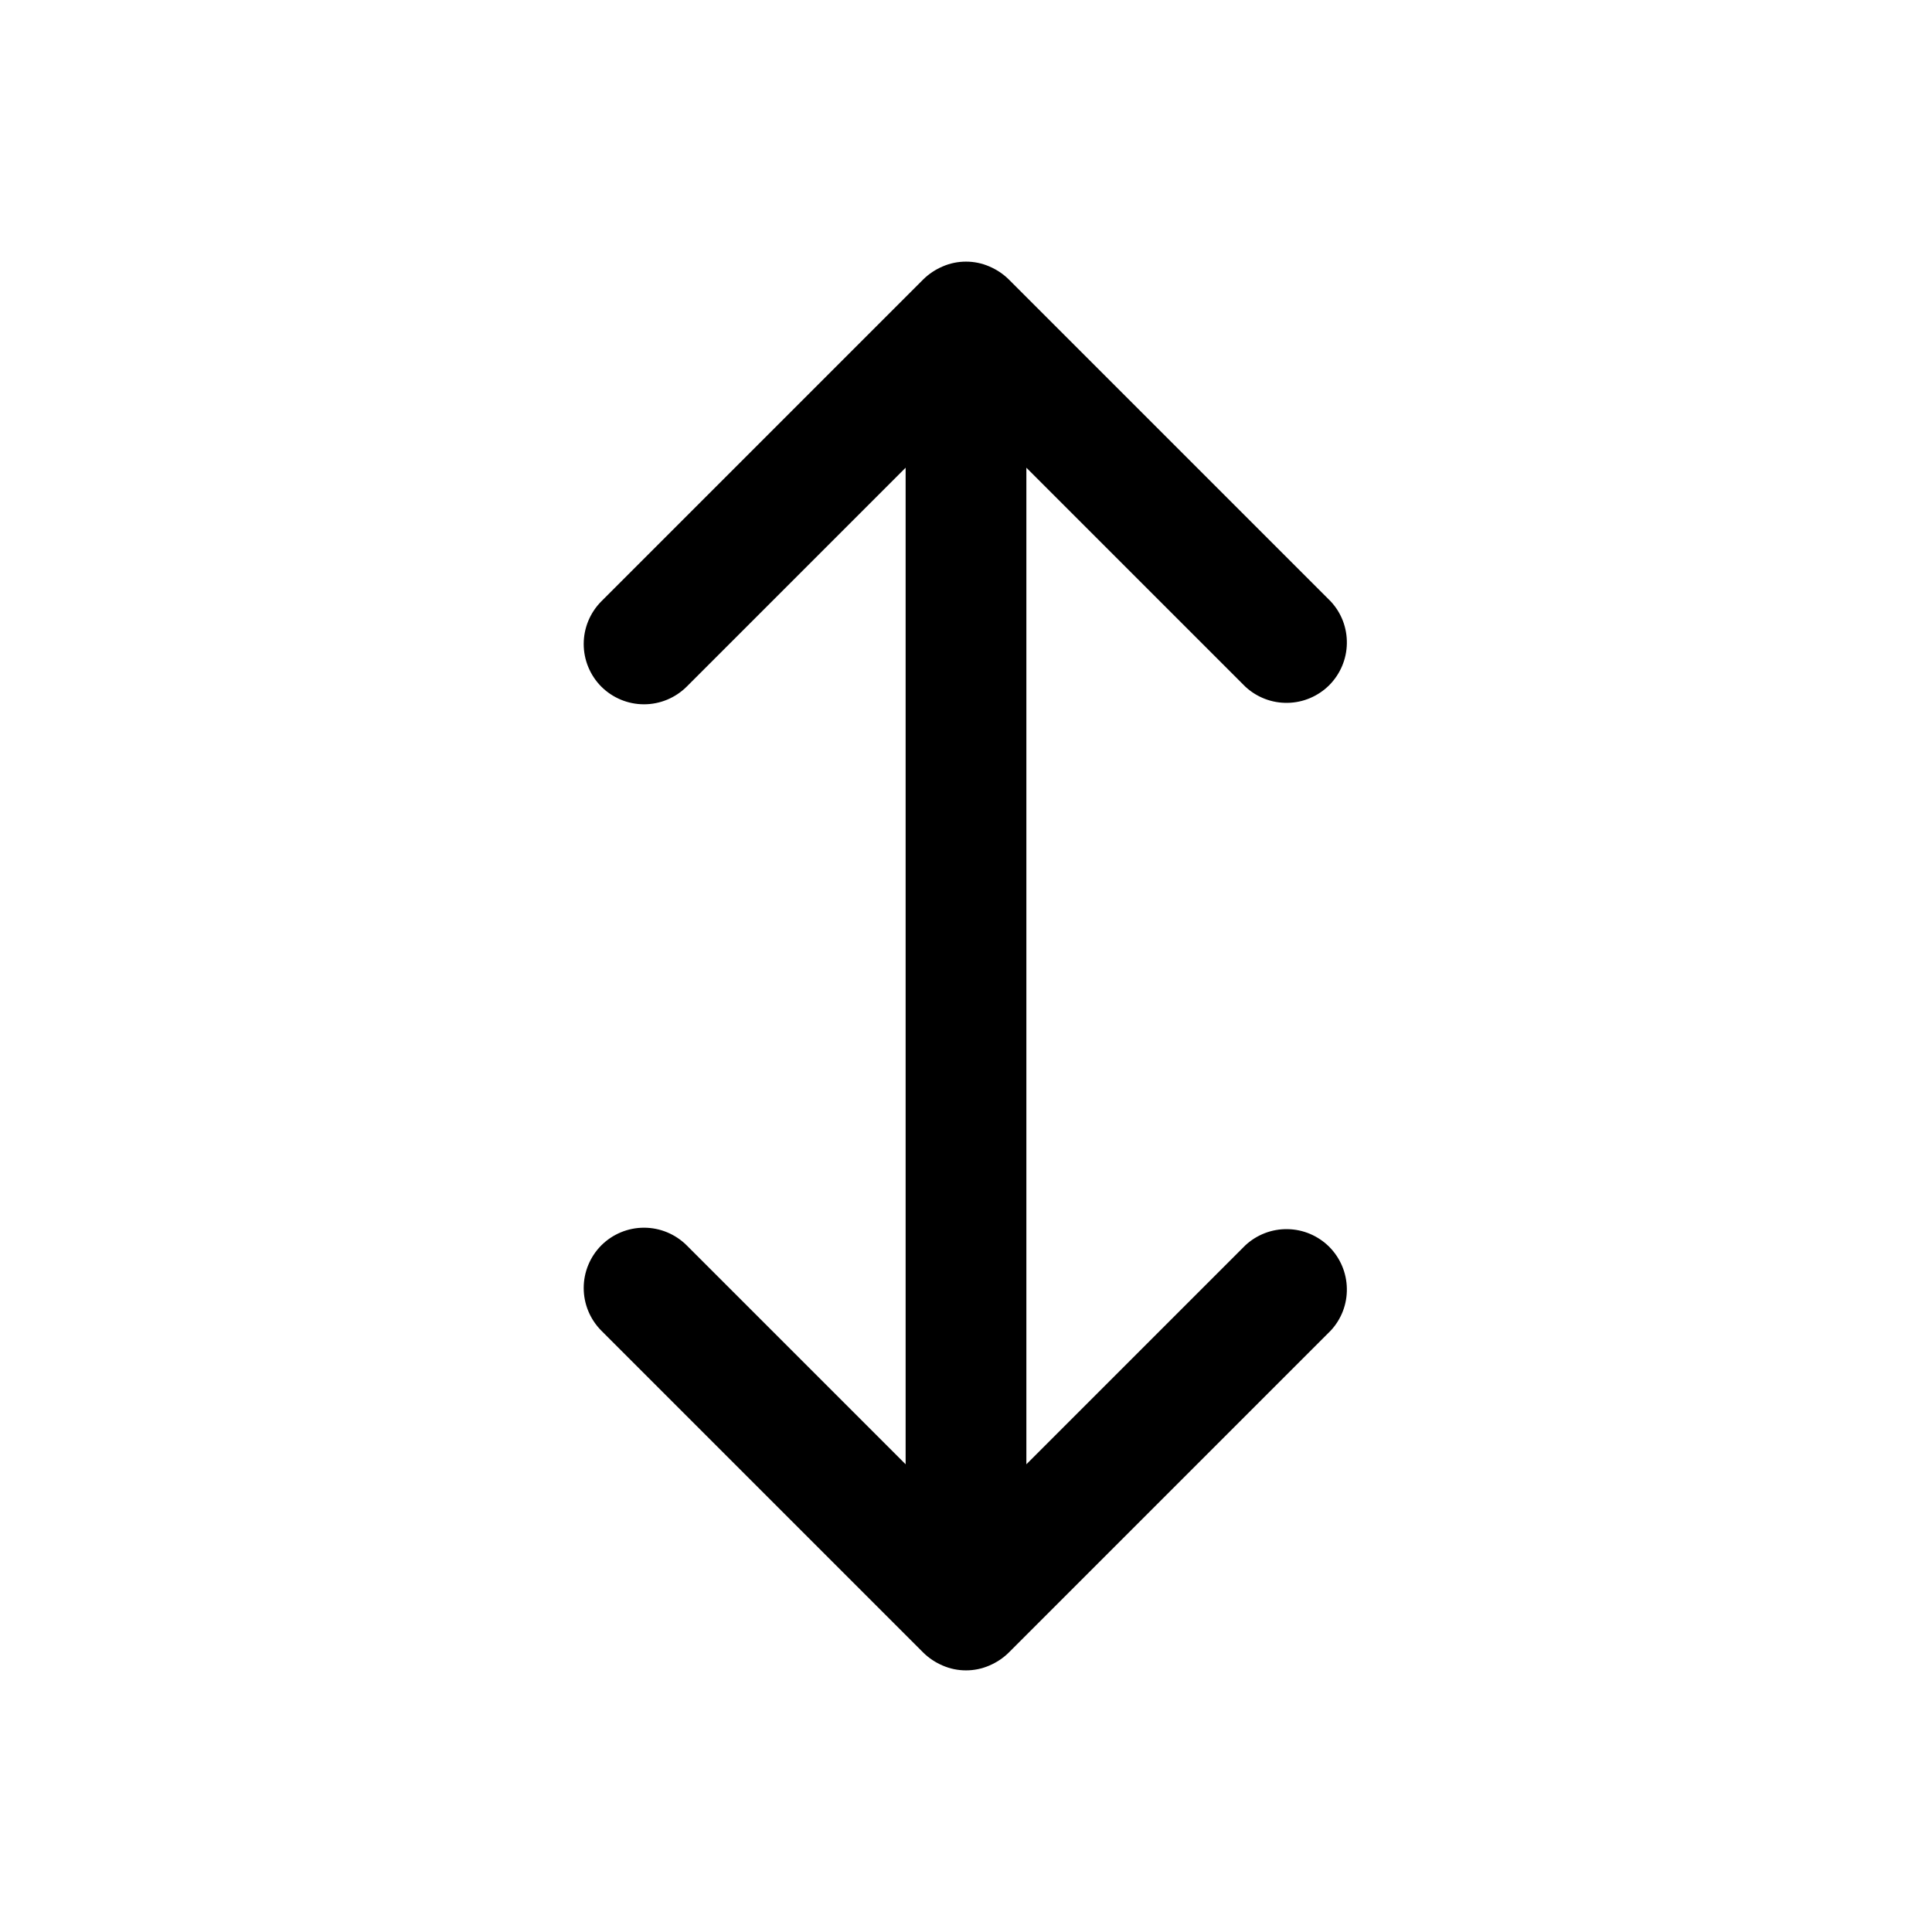 <?xml version="1.0" encoding="utf-8"?><!-- Uploaded to: SVG Repo, www.svgrepo.com, Generator: SVG Repo Mixer Tools -->
<svg width="800px" height="800px" viewBox="0 0 24 24" fill="none" xmlns="http://www.w3.org/2000/svg">
<path d="M12.29 20.69C12.379 20.652 12.461 20.598 12.53 20.53L16.53 16.53C16.663 16.388 16.735 16.2 16.731 16.006C16.728 15.811 16.649 15.626 16.512 15.488C16.374 15.351 16.189 15.272 15.995 15.269C15.8 15.265 15.612 15.338 15.47 15.47L12.75 18.19V5.81L15.47 8.53C15.612 8.662 15.8 8.735 15.995 8.731C16.189 8.728 16.374 8.649 16.512 8.512C16.649 8.374 16.728 8.189 16.731 7.995C16.735 7.8 16.663 7.612 16.53 7.47L12.53 3.47C12.461 3.402 12.379 3.348 12.29 3.31C12.198 3.27 12.1 3.25 12 3.25C11.9 3.25 11.802 3.27 11.71 3.31C11.621 3.348 11.539 3.402 11.47 3.47L7.47 7.47C7.33 7.611 7.251 7.801 7.251 8C7.251 8.199 7.33 8.389 7.47 8.53C7.611 8.67 7.801 8.749 8 8.749C8.199 8.749 8.389 8.67 8.53 8.53L11.25 5.81V18.19L8.53 15.47C8.389 15.33 8.199 15.251 8 15.251C7.801 15.251 7.611 15.33 7.47 15.47C7.33 15.611 7.251 15.801 7.251 16C7.251 16.199 7.33 16.389 7.47 16.53L11.47 20.53C11.539 20.598 11.621 20.652 11.71 20.69C11.802 20.73 11.9 20.75 12 20.75C12.1 20.75 12.198 20.73 12.29 20.69Z" fill="#000000"/>
</svg>